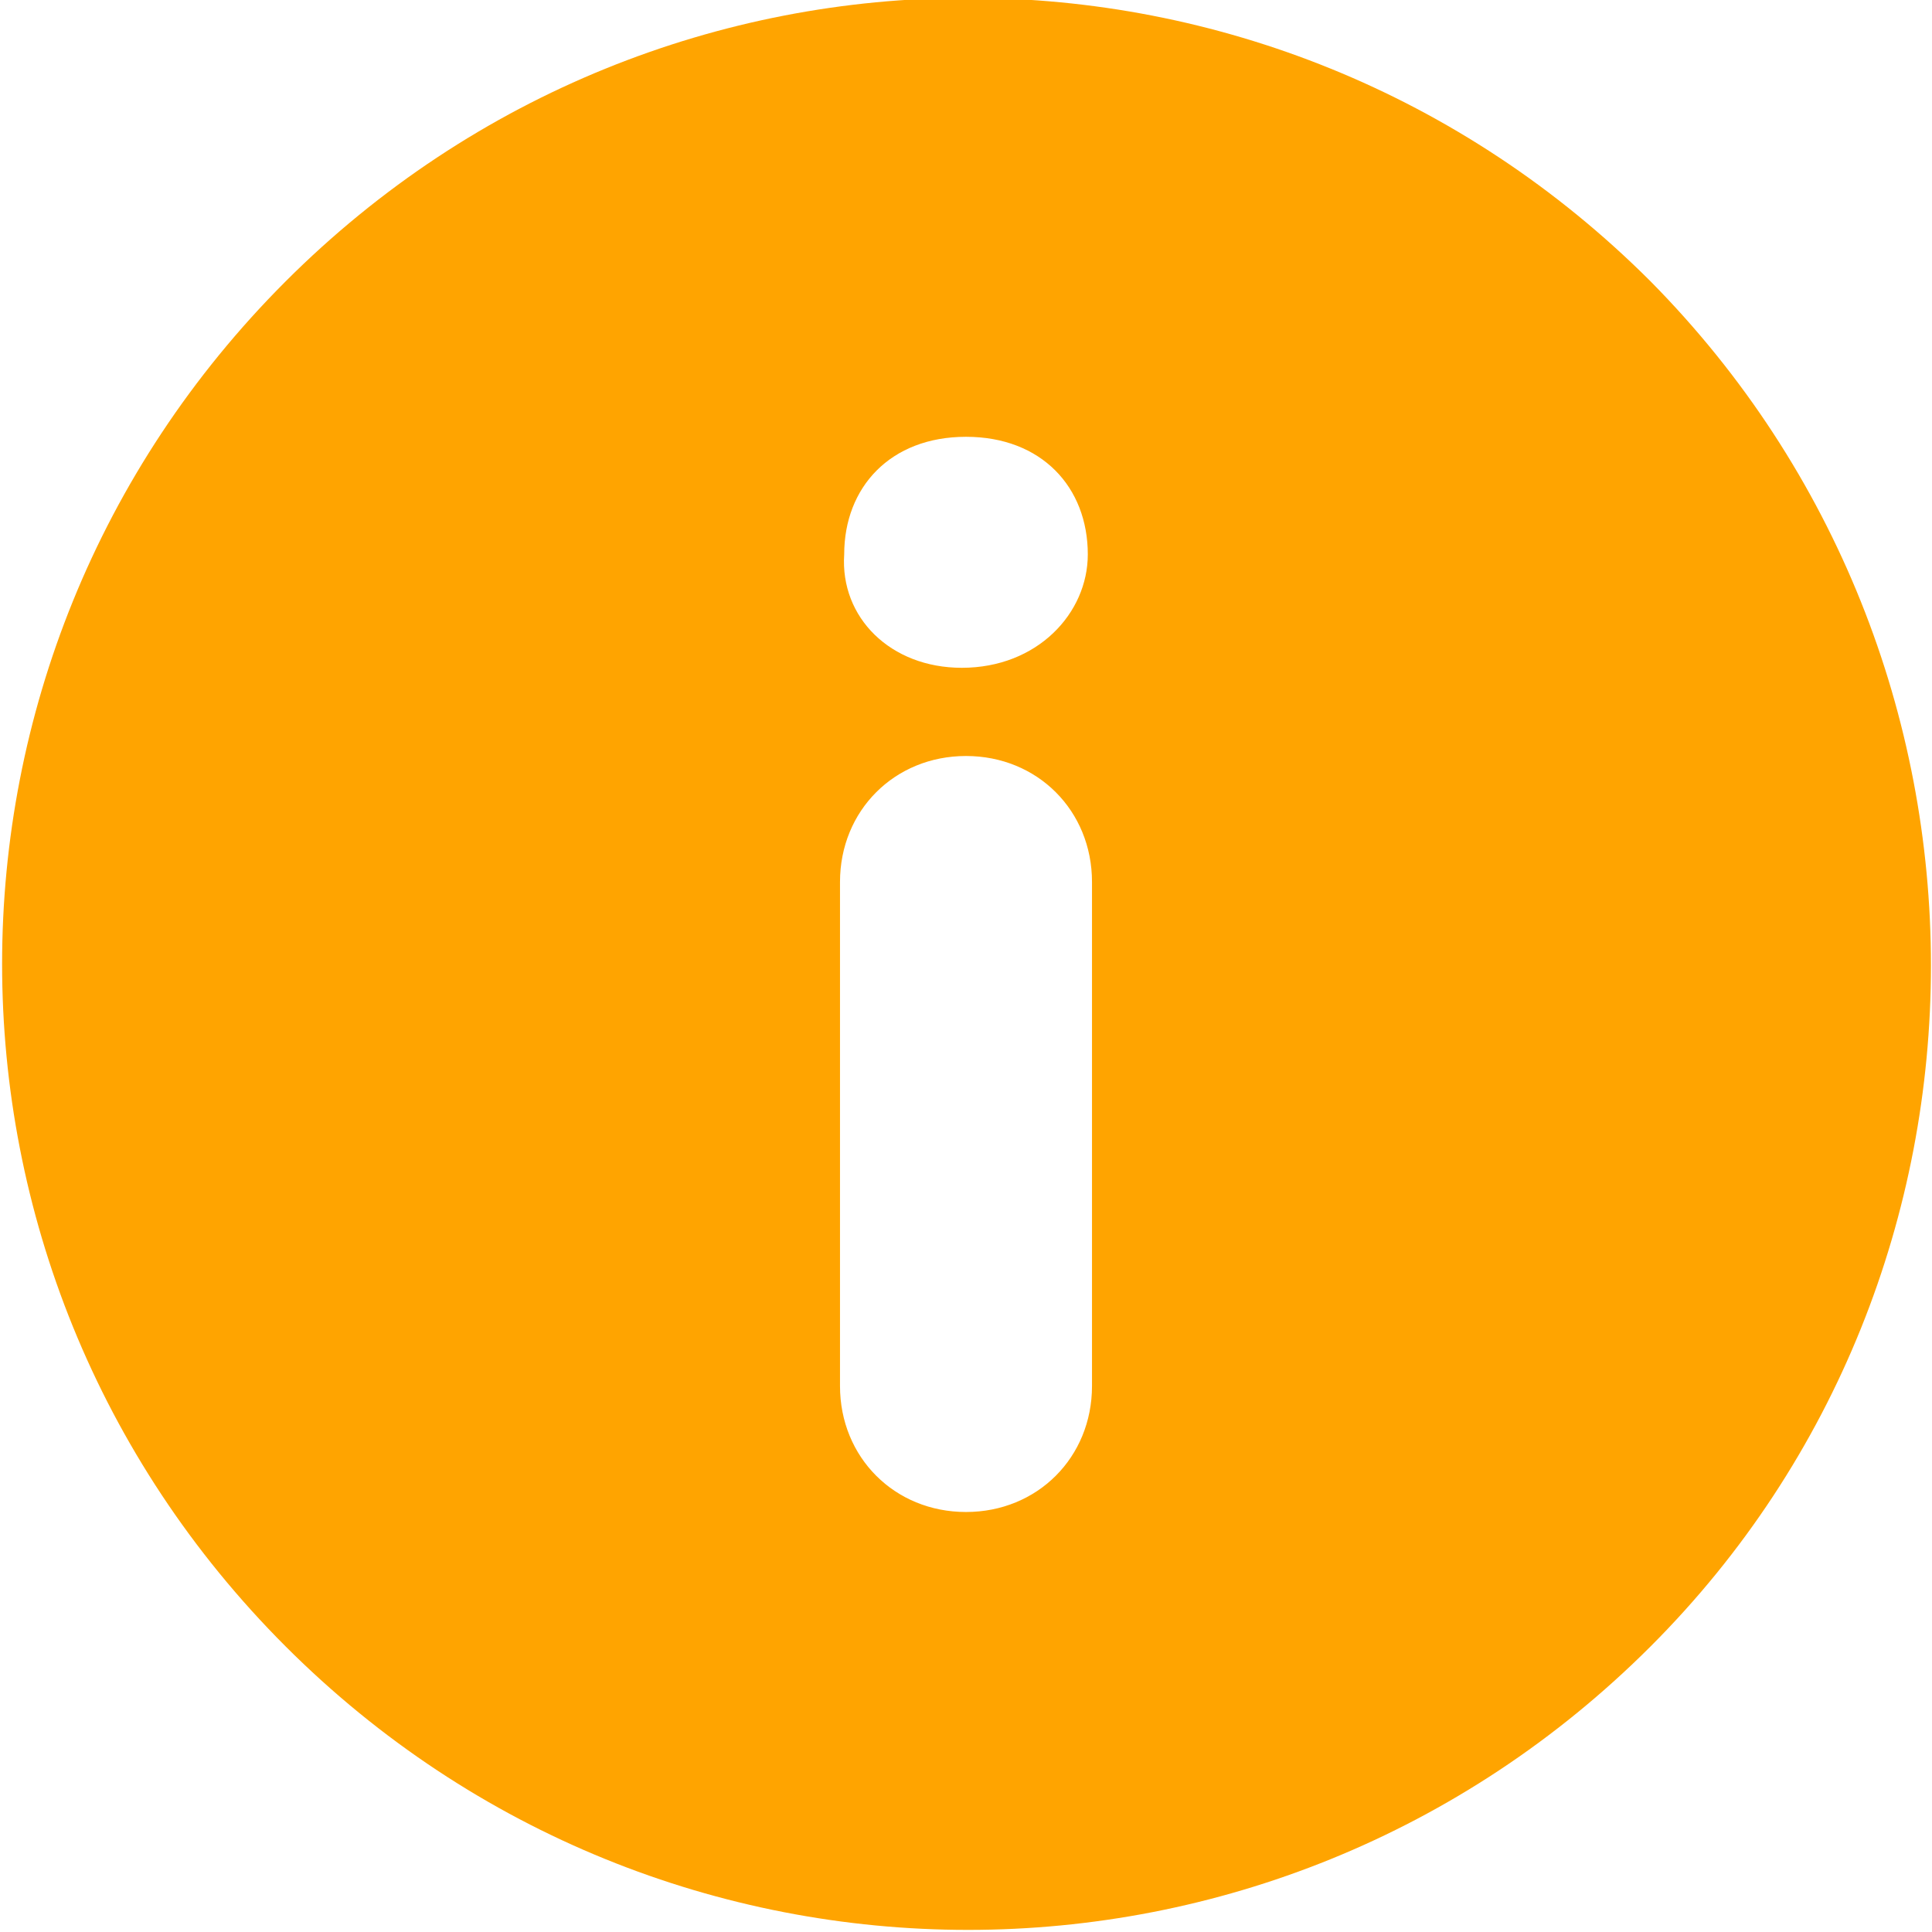 <?xml version="1.0" encoding="utf-8"?>
<!-- Generator: Adobe Illustrator 25.2.3, SVG Export Plug-In . SVG Version: 6.00 Build 0)  -->
<svg version="1.1" id="Capa_1" xmlns="http://www.w3.org/2000/svg" xmlns:xlink="http://www.w3.org/1999/xlink" x="0px" y="0px"
	 viewBox="0 0 46 46" style="enable-background:new 0 0 46 46;" xml:space="preserve">
<style type="text/css">
	.st0{fill:#FFA400;}
</style>
<g>
	<g>
		<path class="st0" d="M39.3,6.7c-9-9-23.5-9-32.5,0c-9,9-9,23.5,0,32.5c9,9,23.5,9,32.5,0C48.2,30.3,48.2,15.7,39.3,6.7z M26,33
			c0,1.7-1.3,3-3,3s-3-1.3-3-3V21c0-1.7,1.3-3,3-3s3,1.3,3,3V33z M22.9,15.9c-1.7,0-2.9-1.2-2.8-2.7c0-1.6,1.1-2.8,2.9-2.8
			c1.8,0,2.9,1.2,2.9,2.8C25.9,14.6,24.7,15.9,22.9,15.9z"/>
	</g>
</g>
</svg>
